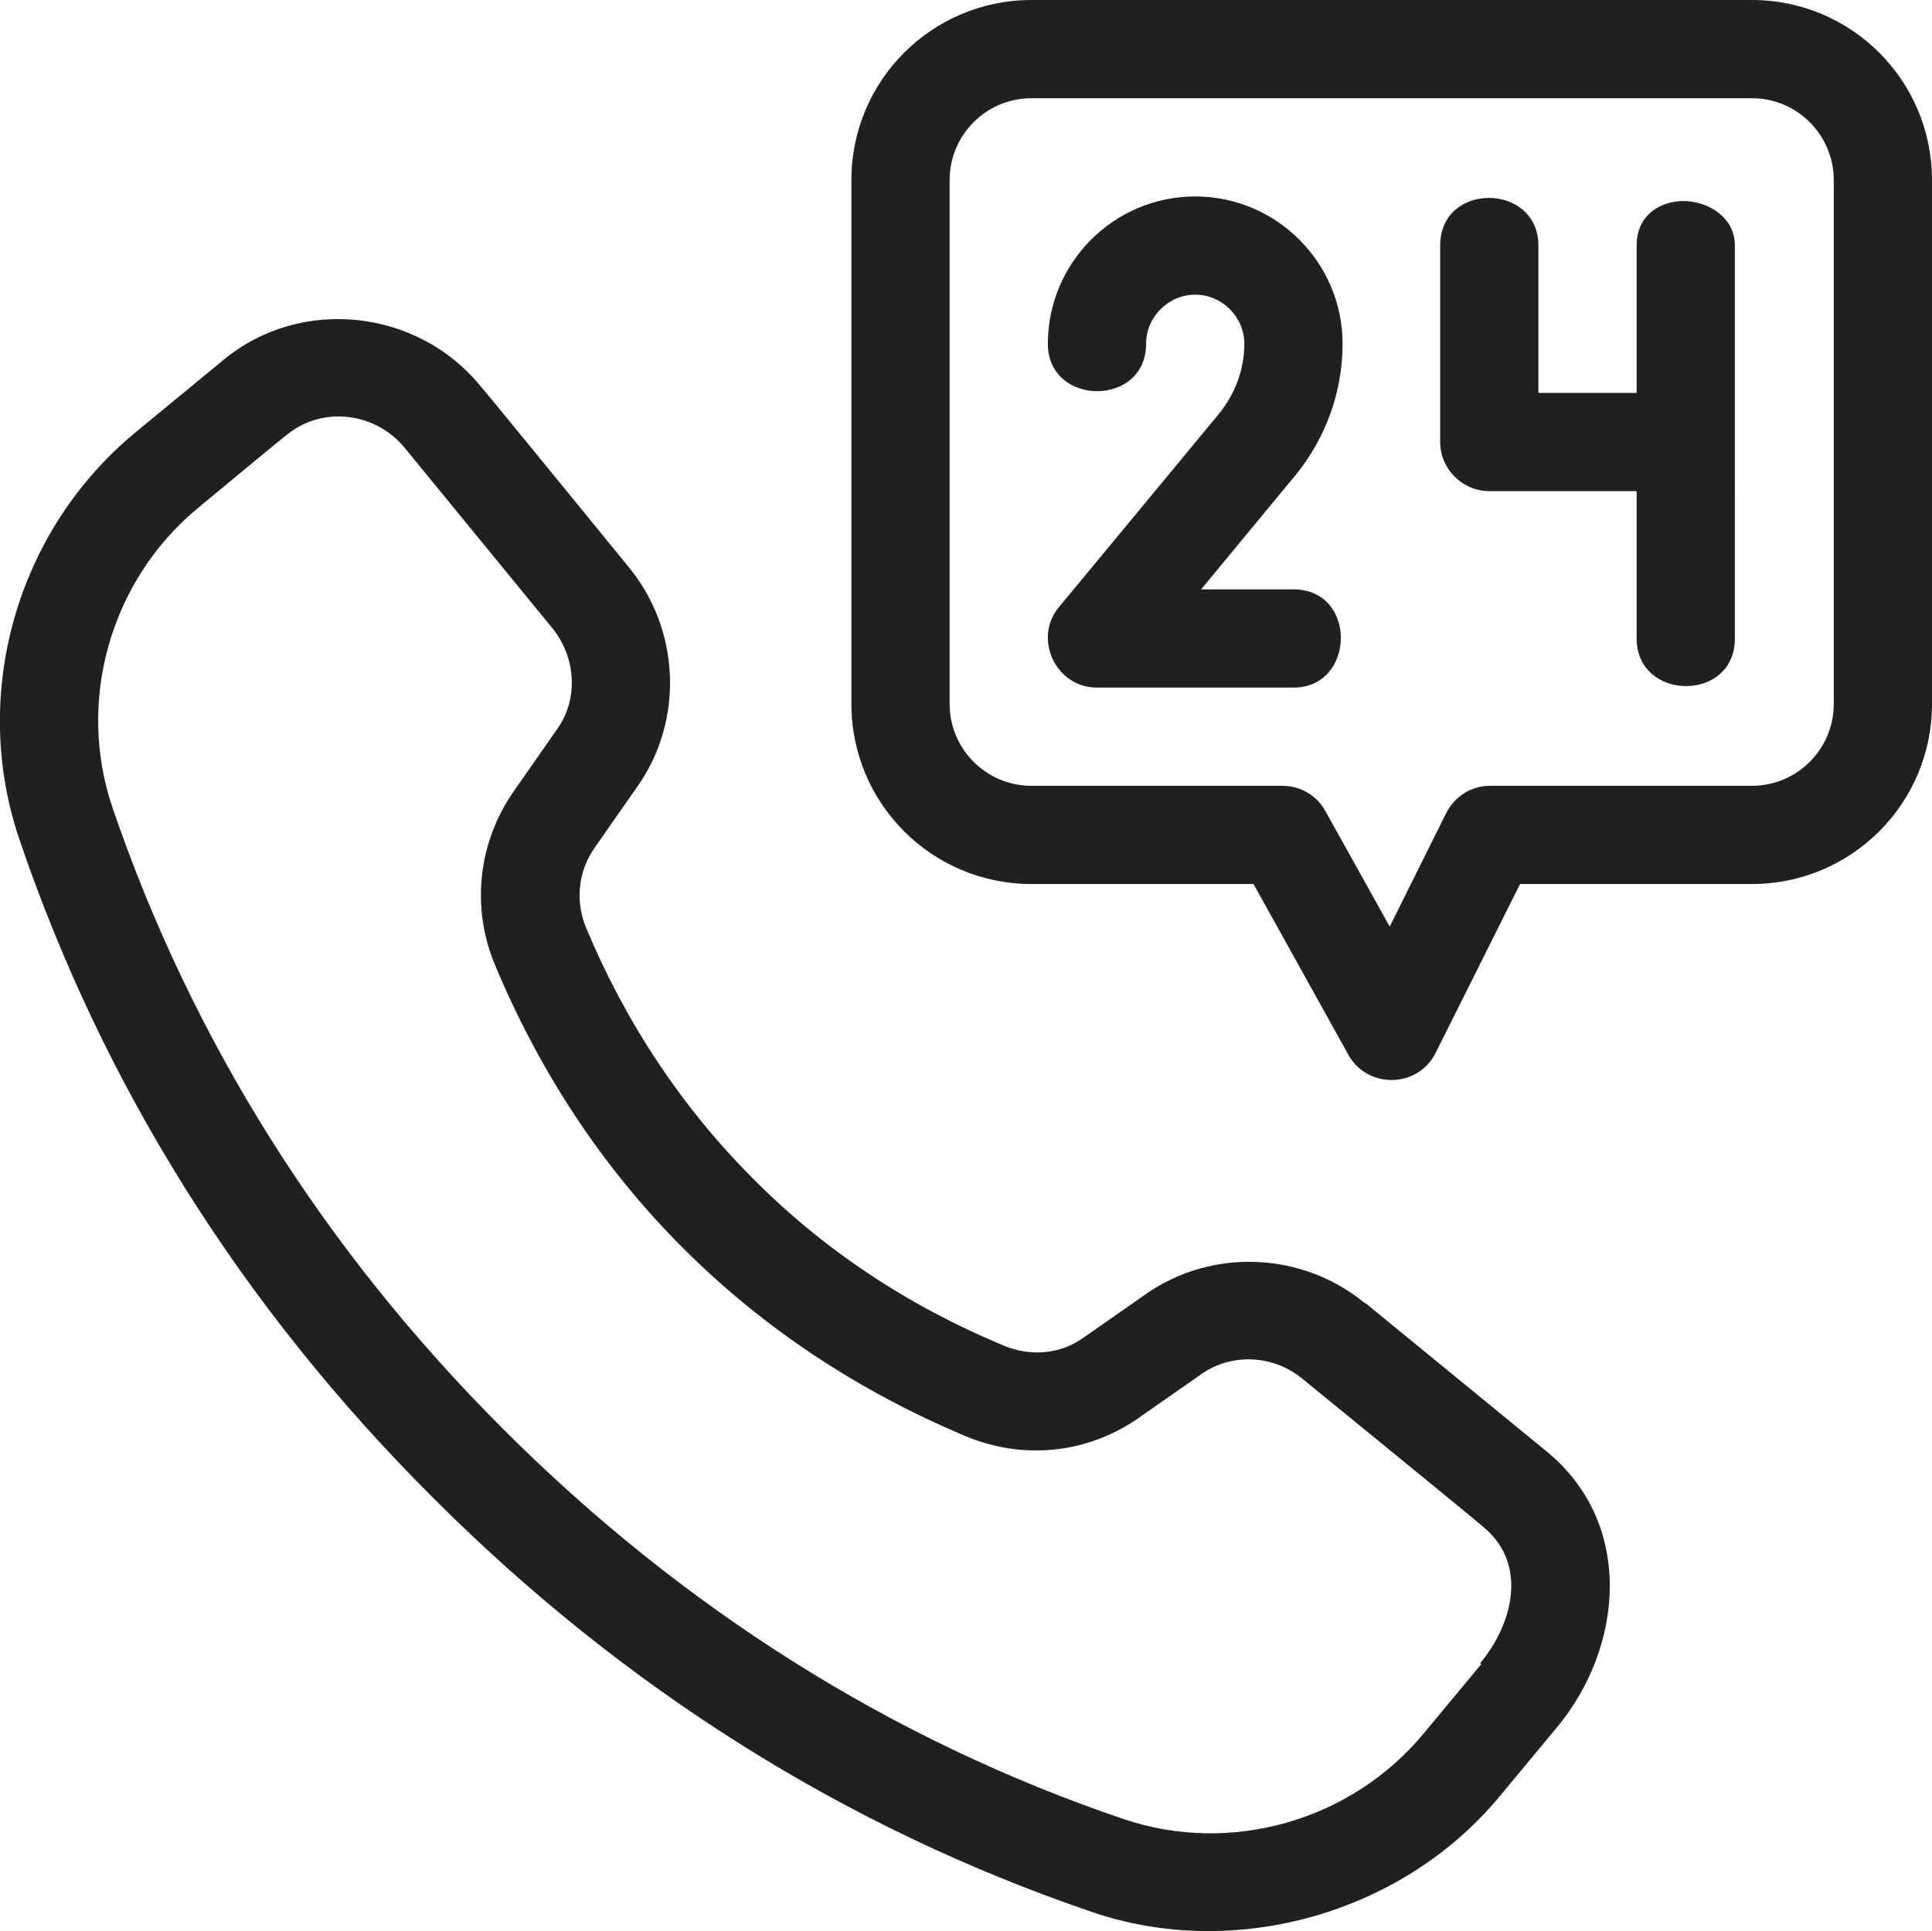 <svg viewBox="0 0 29.5 29.49" xmlns="http://www.w3.org/2000/svg" data-sanitized-data-name="Livello 2" data-name="Livello 2" id="Livello_2">
  <defs>
    <style>
      .cls-1 {
        fill: #202020;
      }
    </style>
  </defs>
  <g id="Outline">
    <g>
      <path d="m20.5,5.25c0-1.24-1.01-2.25-2.25-2.25s-2.25,1.01-2.25,2.25c0,.96,1.5.97,1.5,0,0-.41.34-.75.75-.75s.75.34.75.75c0,.39-.14.76-.38,1.06,0,0-2.44,2.95-2.45,2.96-.4.48-.05,1.23.58,1.23h3c.95,0,.98-1.5,0-1.5h-1.41l1.43-1.73c.47-.57.73-1.28.73-2.02Z" class="cls-1"></path>
      <path d="m25.74,3.07c-.37-.01-.75.2-.75.68v2.25h-1.5v-2.25c0-.96-1.5-.98-1.5,0v3c0,.41.34.75.75.75h2.25v2.25c0,.96,1.5.98,1.5,0V3.75c0-.42-.38-.66-.75-.68Z" class="cls-1"></path>
      <path d="m20.84,19.9c-.96-.79-2.34-.84-3.34-.14l-.96.67c-.35.25-.8.29-1.21.12-1.47-.61-2.76-1.47-3.83-2.55-1.08-1.08-1.94-2.37-2.55-3.83-.17-.41-.12-.86.12-1.21l.67-.96c.7-1,.65-2.38-.14-3.34,0,0-2.25-2.76-2.26-2.76-.96-1.18-2.74-1.38-3.92-.41l-1.36,1.12C.25,8.11-.46,10.61.3,12.83c1.28,3.76,3.4,7.14,6.32,10.05,2.91,2.91,6.3,5.04,10.06,6.32,2.17.74,4.73.03,6.22-1.77,0,0,.88-1.06.88-1.06,1.01-1.22,1.18-3.11-.17-4.21l-2.76-2.26Zm1.78,5.51l-.88,1.06c-1.11,1.34-2.95,1.86-4.58,1.31-3.54-1.2-6.73-3.21-9.48-5.96-2.75-2.75-4.75-5.94-5.96-9.48-.56-1.64-.03-3.48,1.3-4.58,0,0,1.35-1.12,1.36-1.12.55-.45,1.36-.34,1.8.2l2.26,2.76c.36.45.39,1.08.07,1.53l-.67.96c-.54.78-.65,1.77-.28,2.65.69,1.65,1.65,3.1,2.87,4.32s2.67,2.18,4.31,2.87c.88.37,1.87.27,2.65-.28l.96-.67c.46-.32,1.09-.29,1.53.07,0,0,2.76,2.25,2.76,2.26.7.57.46,1.49-.04,2.09Z" class="cls-1"></path>
      <path d="m26.75,0h-11c-1.52,0-2.75,1.23-2.75,2.75v8c0,1.52,1.23,2.75,2.75,2.75h3.39s1.45,2.61,1.45,2.61c.29.52,1.06.51,1.33-.03l1.29-2.58h3.54c1.52,0,2.75-1.23,2.75-2.75V2.75c0-1.52-1.23-2.75-2.75-2.75Zm1.25,10.75c0,.69-.56,1.25-1.25,1.25h-4c-.28,0-.54.16-.67.42l-.86,1.73-.98-1.76c-.13-.24-.38-.39-.66-.39h-3.83c-.69,0-1.25-.56-1.25-1.25V2.75c0-.69.56-1.25,1.25-1.25h11c.69,0,1.25.56,1.25,1.25v8Z" class="cls-1"></path>
    </g>
  </g>
</svg>